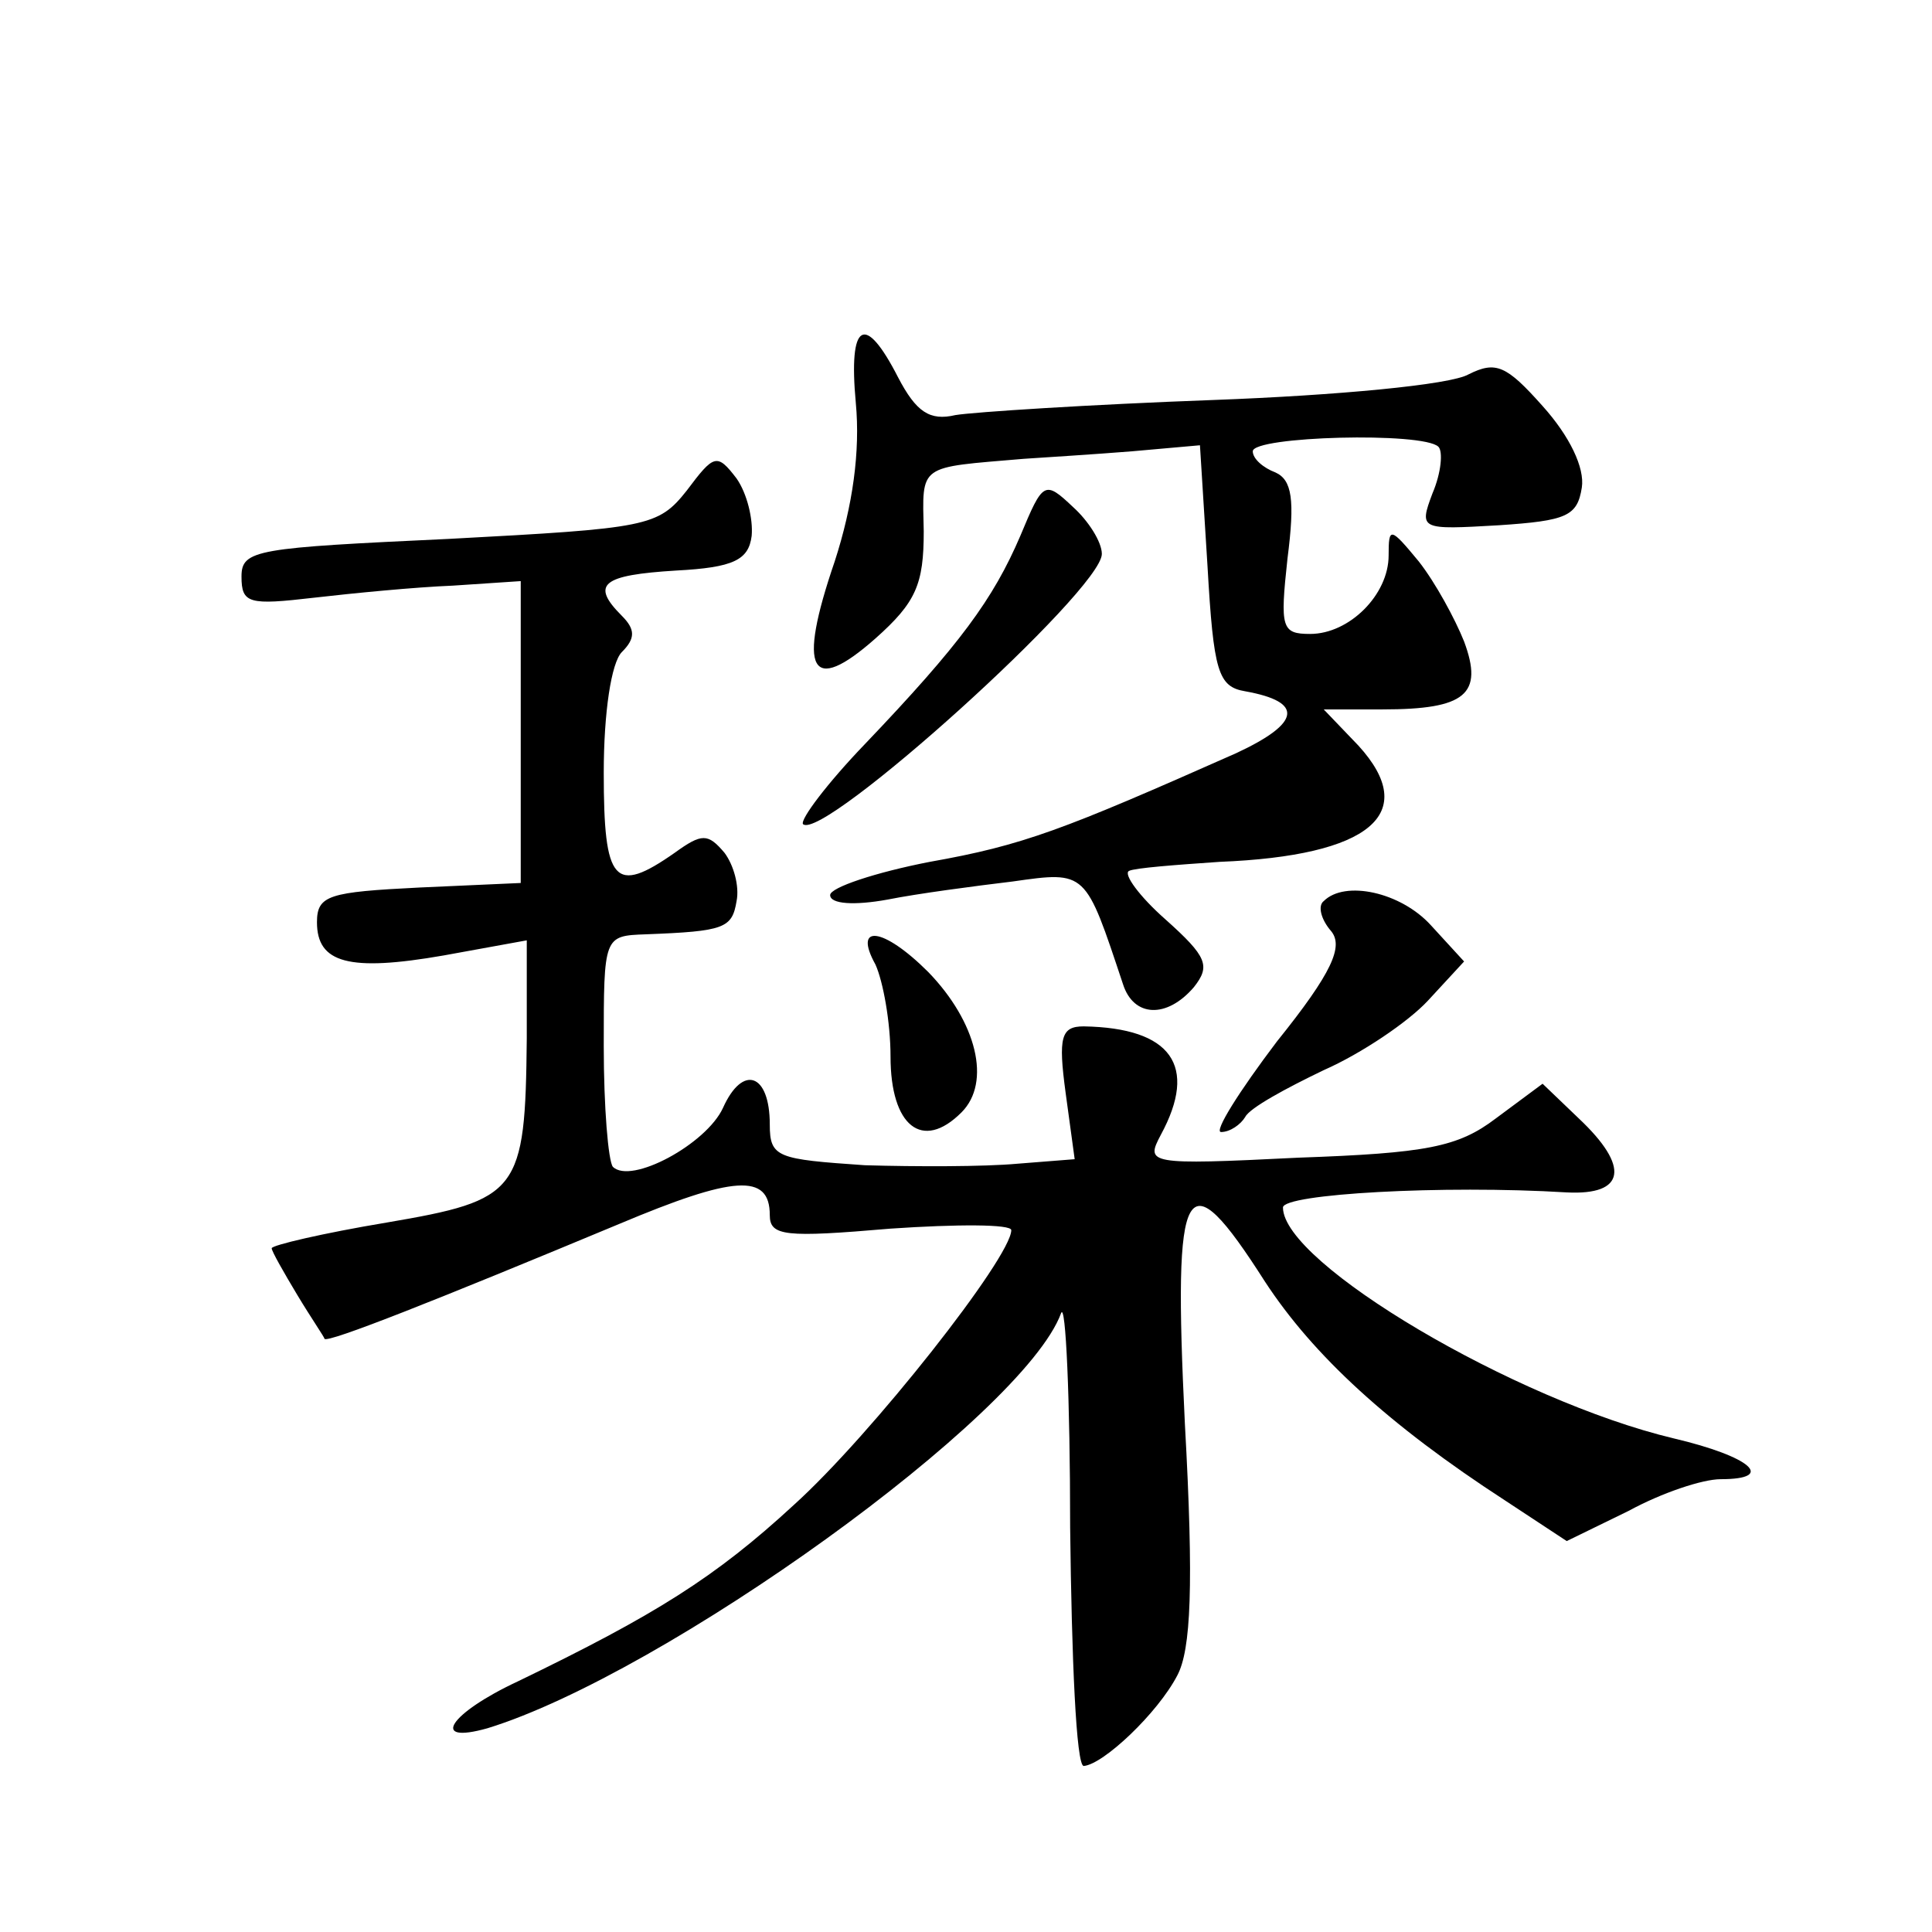 <?xml version="1.0" standalone="no"?>
<!DOCTYPE svg PUBLIC "-//W3C//DTD SVG 20010904//EN"
 "http://www.w3.org/TR/2001/REC-SVG-20010904/DTD/svg10.dtd">
<svg version="1.0" xmlns="http://www.w3.org/2000/svg"
 width="128pt" height="128pt" viewBox="0 0 128 128"
 preserveAspectRatio="xMidYMid meet">
<g transform="translate(0,128) scale(0.1,-0.1)"
fill="#0" stroke="none">
<path d="M567 1013 c3 -32 -2 -68 -14 -105 -25 -73 -16 -89 27 -51 27 24 32 36
32 71 -1 45 -4 42 66 48 15 1 47 3 72 5 l45 4 5 -80 c4 -70 7 -80 25 -83 39 -7
37 -21 -6 -41 -115 -51 -141 -61 -203 -72 -36 -7 -66 -17 -66 -22 0 -6 16 -7 38
-3 20 4 58 9 83 12 49 7 48 7 73 -68 7 -22 29 -23 47 -2 11 14 9 20 -19 45 -17
15 -28 30 -24 32 4 2 31 4 60 6 100 4 133 32 92 77 l-23 24 39 0 c55 0 67 10 54
45 -6 15 -19 39 -30 53 -19 23 -20 23 -20 4 0 -26 -26 -52 -52 -52 -19 0 -20 4
-15 50 5 39 3 52 -8 57 -8 3 -15 9 -15 14 0 10 113 13 123 3 3 -3 2 -17 -4 -31
-9 -24 -8 -24 44 -21 45 3 52 6 55 25 2 13 -8 34 -26 54 -24 27 -31 30 -49 21 -12
-7 -88 -14 -169 -17 -82 -3 -159 -8 -171 -10 -17 -4 -26 2 -38 25 -22 43 -33 37
-28 -17z M455 955 c-19 -24 -26 -25 -157 -32 -128 -6 -138 -7 -138 -25 0 -18 5
-19 48 -14 26 3 67 7 92 8 l45 3 0 -100 0 -100 -67 -3 c-60 -3 -68 -5 -68 -23 0
-27 21 -33 84 -22 l55 10 0 -65 c-1 -102 -5 -107 -93 -122 -42 -7 -76 -15 -76 -17
0 -2 8 -16 17 -31 9 -15 18 -28 18 -29 2 -3 75 26 195 76 76 32 100 34 100 6 0
-14 10 -15 80 -9 44 3 80 3 80 -1 0 -18 -93 -136 -144 -182 -52 -48 -92 -73 -183
-117 -45 -21 -59 -42 -20 -31 117 36 355 207 380 275 3 8 6 -56 6 -142 1 -87 4
-158 9 -158 13 1 49 35 62 60 9 17 11 59 5 167 -8 164 0 177 53 94 32 -49 82 -95
159 -145 l41 -27 41 20 c22 12 49 21 61 21 37 0 20 15 -31 27 -105 25 -259 116
-259 153 0 9 106 15 188 10 39 -2 42 17 8 49 l-24 23 -31 -23 c-25 -19 -46 -23
-131 -26 -100 -5 -101 -4 -91 15 25 46 7 71 -51 72 -15 0 -17 -7 -12 -44 l6 -44
-38 -3 c-22 -2 -67 -2 -101 -1 -58 4 -63 5 -63 27 0 34 -18 40 -31 11 -11 -24 -61
-51 -73 -39 -3 4 -6 39 -6 80 0 73 0 73 28 74 52 2 57 4 60 22 2 10 -2 24 -8 32
-11 13 -15 13 -33 0 -40 -28 -47 -20 -47 53 0 40 5 73 12 80 9 9 9 15 0 24 -21
21 -13 27 36 30 38 2 48 7 50 23 1 11 -3 28 -10 38 -13 17 -15 16 -33 -8z M676
925 c-18 -42 -40 -72 -103 -138 -25 -26 -43 -50 -41 -53 13 -12 198 155 198 179
0 8 -9 22 -19 31 -19 18 -20 17 -35 -19z M877 683 c-4 -3 -2 -12 5 -20 8 -10 1
-27 -36 -73 -25 -33 -42 -60 -37 -60 6 0 13 5 16 10 3 6 27 19 52 31 25 11 56 32
69 46 l24 26 -22 24 c-20 22 -57 30 -71 16z M580 641 c5 -11 10 -38 10 -61 0 -46
21 -63 47 -37 20 20 10 60 -22 93 -30 30 -50 32 -35 5z"/>
</g>
</svg>
